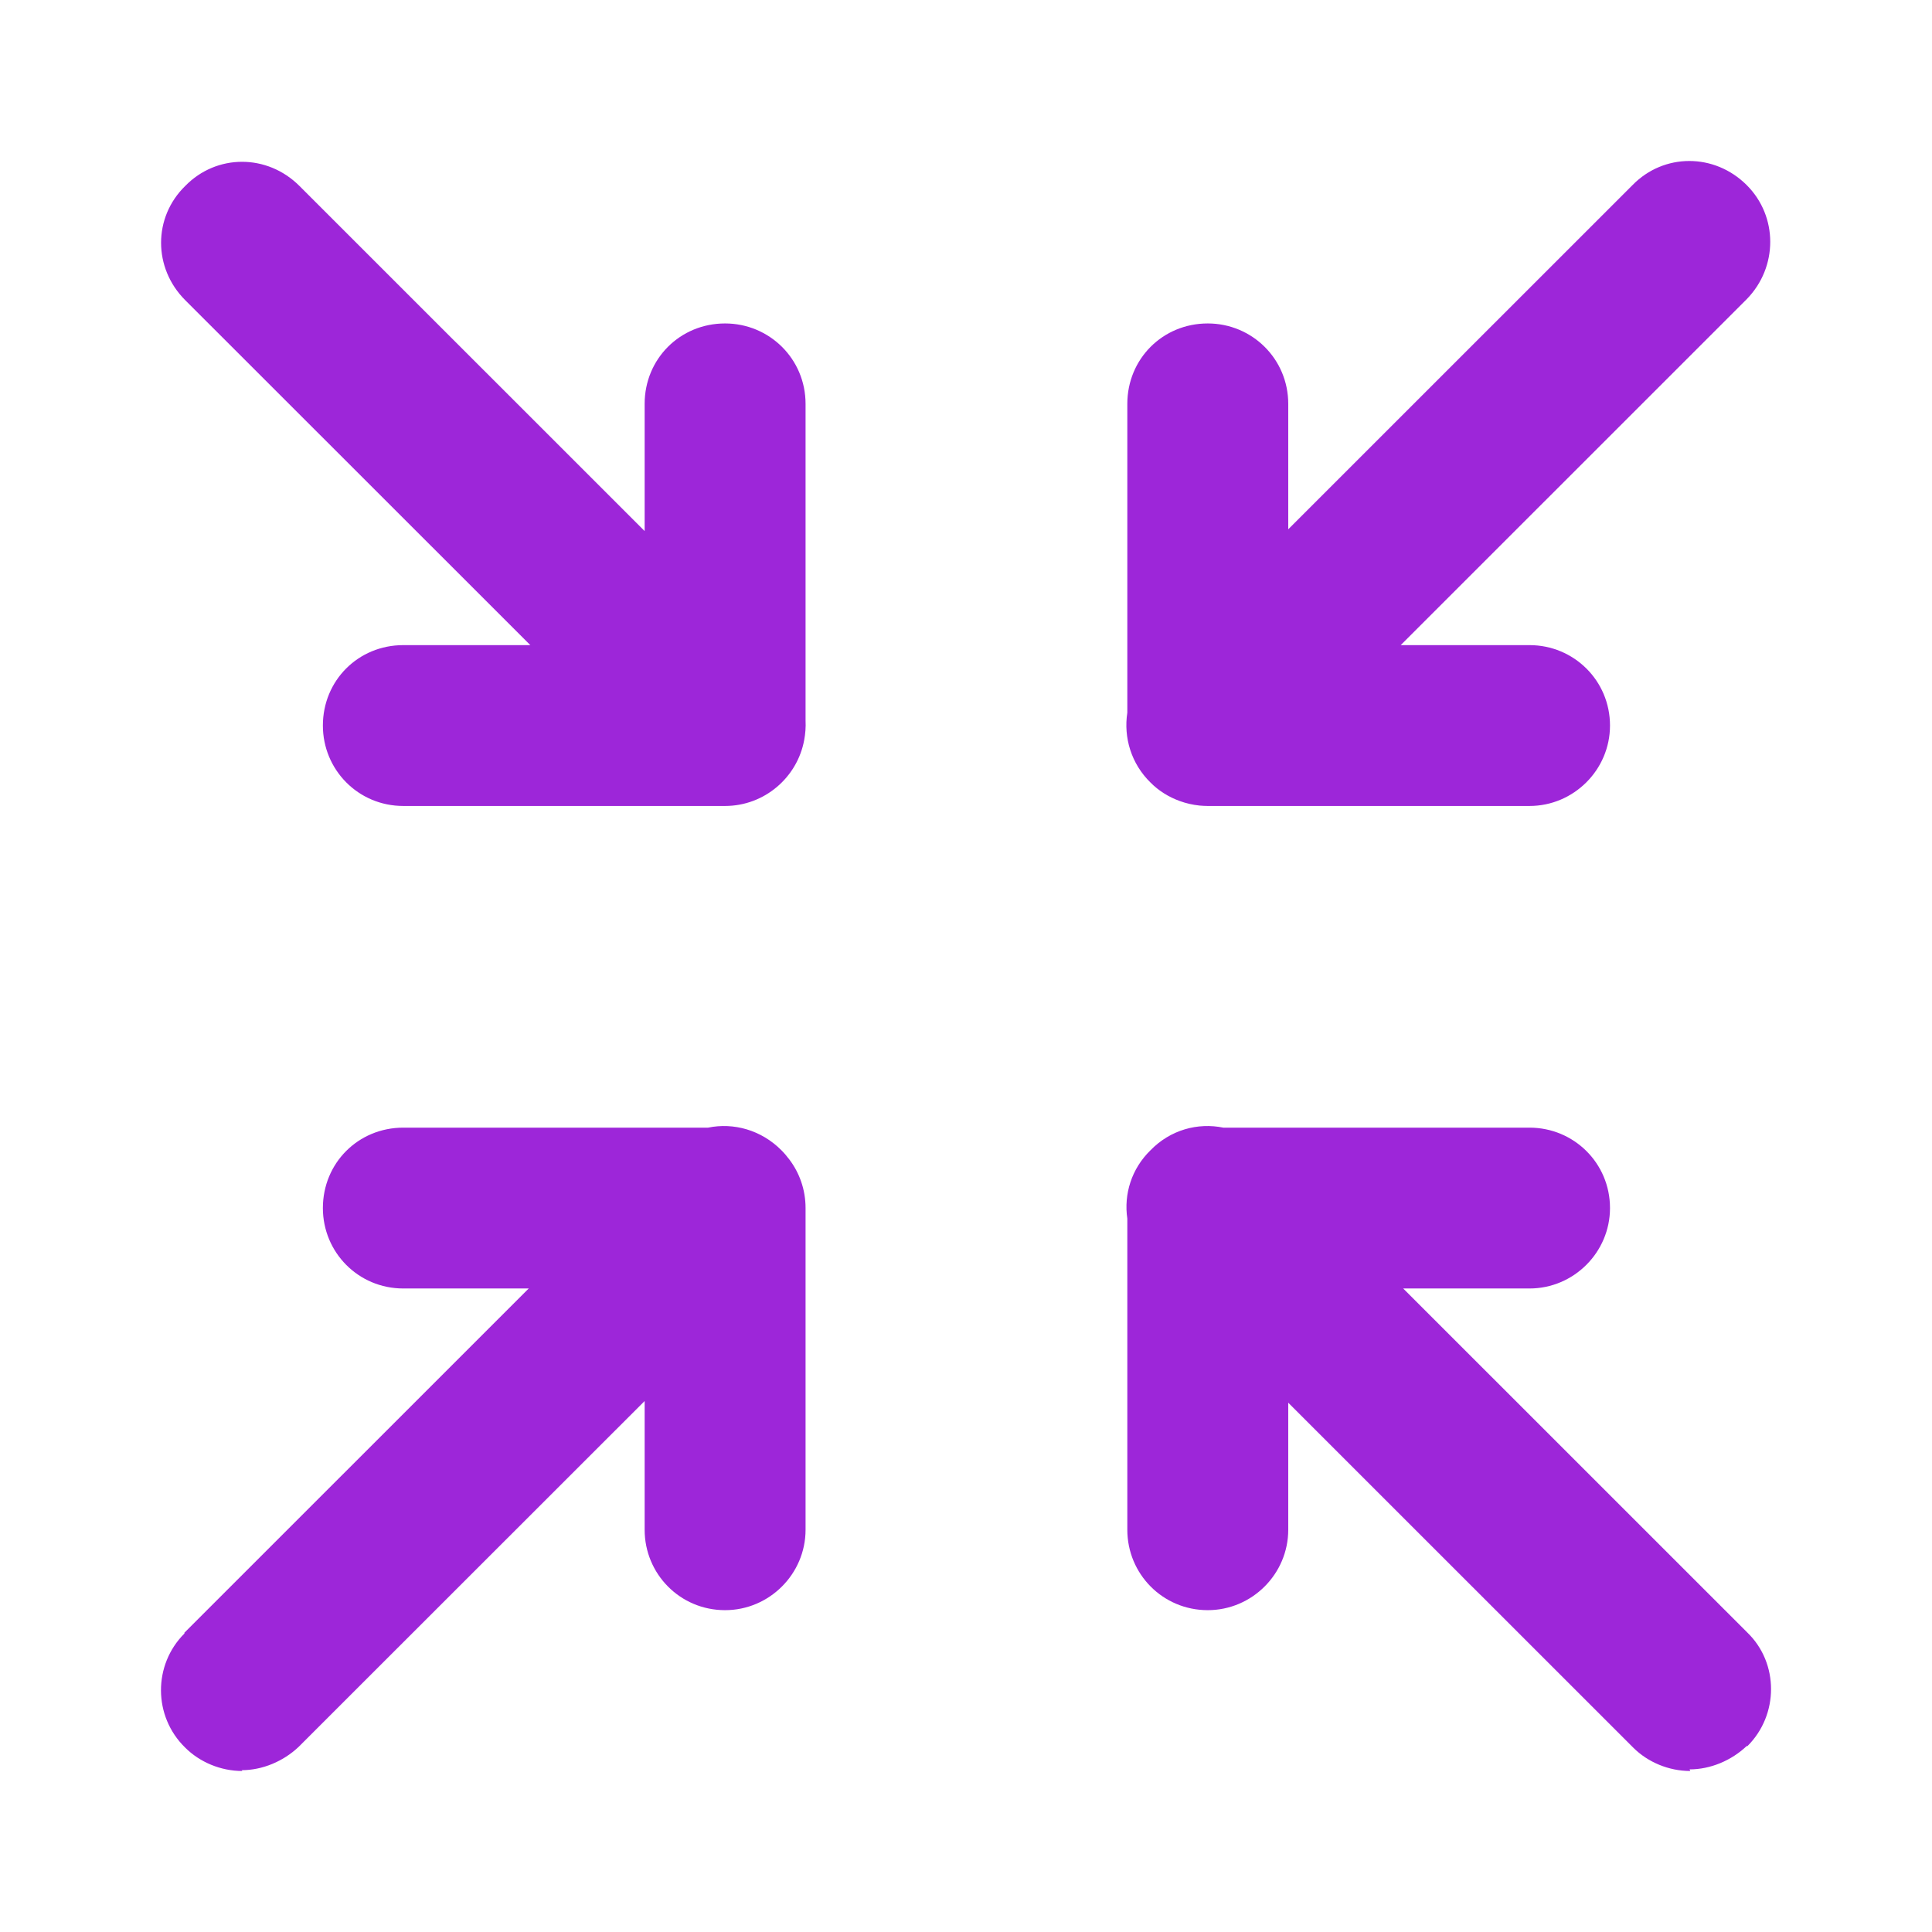 <svg width="24" height="24" viewBox="0 0 24 24" fill="none" xmlns="http://www.w3.org/2000/svg">
<path fill-rule="evenodd" clip-rule="evenodd" d="M14.901 10.007C14.935 10.01 14.969 10.012 15.002 10.012L15.002 10.012H15.003H19C19.55 10.012 20 9.562 20 9.013C20 8.454 19.55 8.014 19 8.014H17.4L21.698 3.717C22.088 3.318 22.088 2.688 21.698 2.299C21.298 1.9 20.669 1.9 20.279 2.3L16.003 6.575V5.017C16.003 4.458 15.553 4.018 15.003 4.018C14.444 4.018 14.004 4.458 14.004 5.017V8.853C13.956 9.161 14.052 9.487 14.293 9.722C14.393 9.823 14.518 9.901 14.656 9.951C14.733 9.979 14.816 9.998 14.901 10.007ZM8.984 10.012L9.006 10.012L9.006 10.012H9.007C9.496 10.012 9.905 9.657 9.99 9.193C10.005 9.113 10.011 9.032 10.007 8.952V5.017C10.007 4.458 9.557 4.018 9.007 4.018C8.448 4.018 8.008 4.458 8.008 5.017V6.597L3.72 2.31C3.32 1.91 2.691 1.91 2.301 2.31C1.901 2.7 1.901 3.329 2.301 3.729L6.588 8.014H5.01C4.45 8.014 4.011 8.454 4.011 9.013C4.011 9.562 4.45 10.012 5.01 10.012H8.984ZM9.007 20.002C8.448 20.002 8.008 19.552 8.008 19.003V17.404L3.71 21.7C3.52 21.88 3.26 21.99 3.001 21.99L3.011 22C2.741 22 2.481 21.89 2.301 21.71C1.901 21.321 1.901 20.681 2.291 20.292V20.282L6.568 16.006H5.01C4.45 16.006 4.011 15.556 4.011 15.007C4.011 14.448 4.45 14.008 5.01 14.008H8.796C9.112 13.943 9.455 14.036 9.706 14.288C9.742 14.324 9.775 14.363 9.805 14.403C9.931 14.569 10.007 14.778 10.007 15.007V19.003C10.007 19.552 9.557 20.002 9.007 20.002ZM15.003 20.002C14.444 20.002 14.004 19.552 14.004 19.003V15.138C13.959 14.836 14.055 14.519 14.293 14.288C14.538 14.036 14.878 13.943 15.196 14.008H19C19.55 14.008 20 14.448 20 15.007C20 15.556 19.55 16.006 19 16.006H17.431L21.708 20.282C22.098 20.661 22.098 21.301 21.708 21.69H21.698C21.508 21.87 21.248 21.98 20.988 21.98L20.998 22C20.729 22 20.469 21.89 20.289 21.71L16.003 17.425V19.003C16.003 19.552 15.553 20.002 15.003 20.002Z" fill="#9D26D9"/>
</svg>
